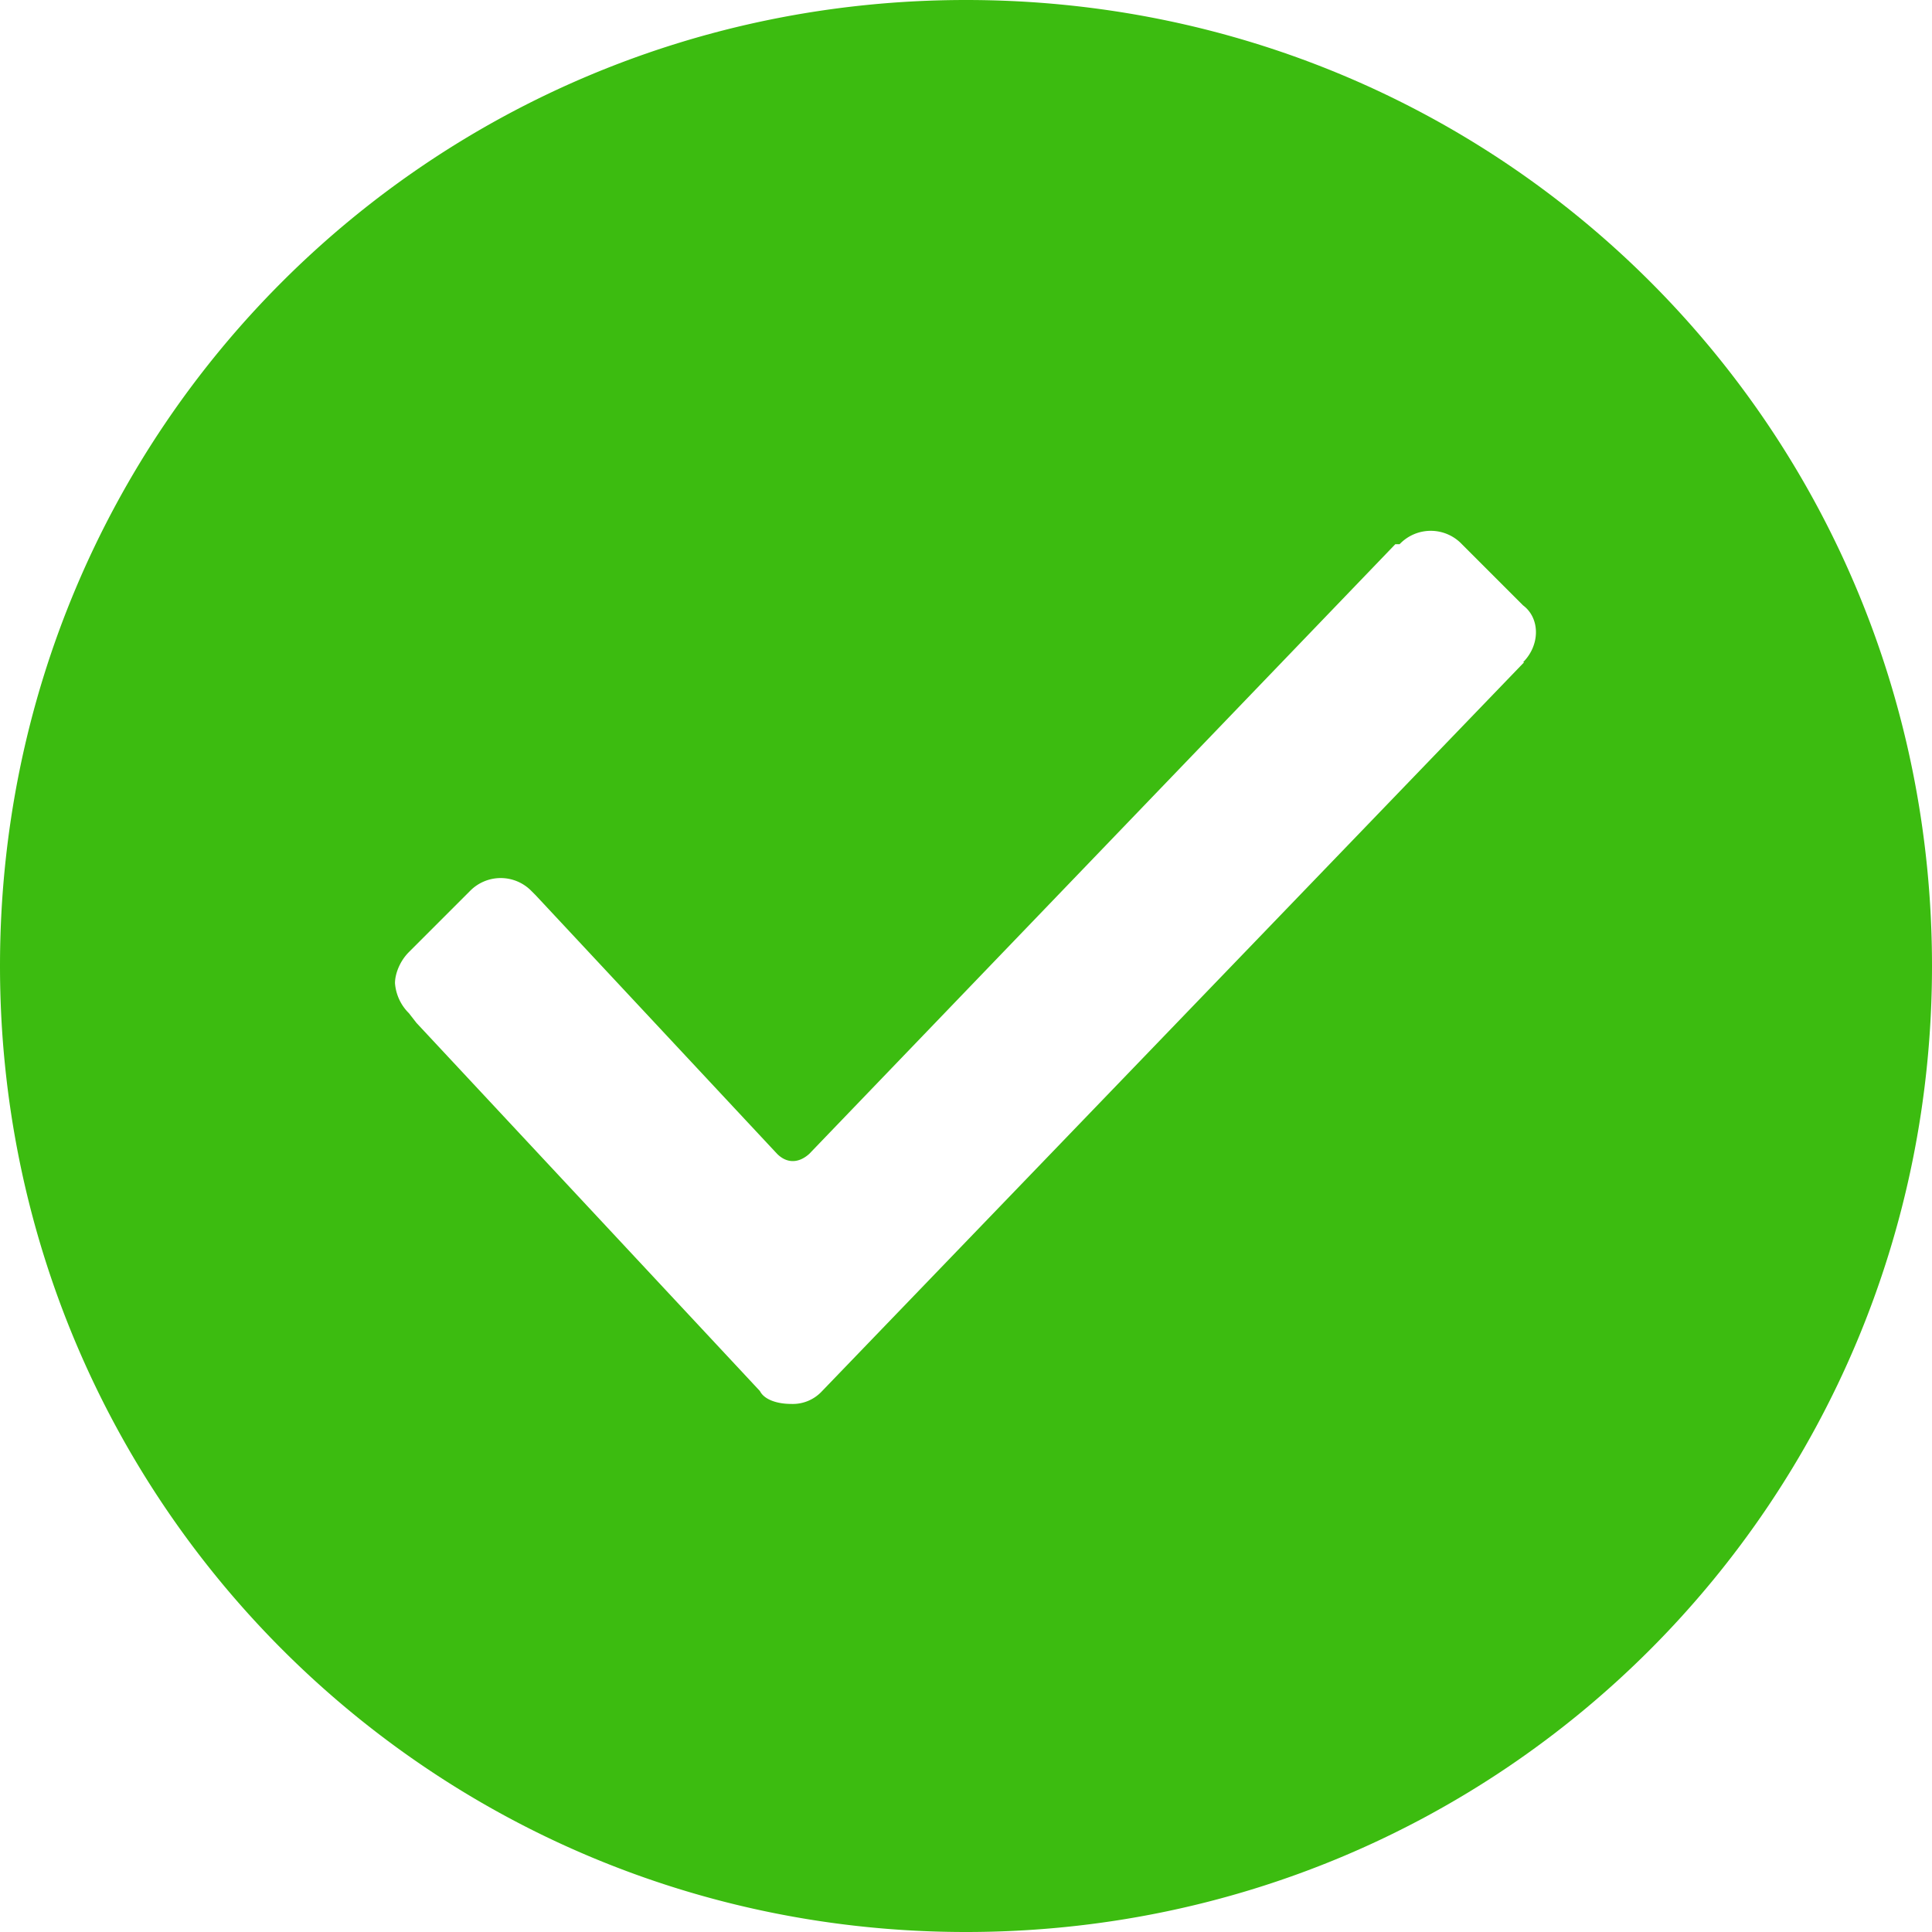 <svg xmlns="http://www.w3.org/2000/svg" width="18" height="18">
    <path fill-rule="evenodd" fill="#3CBC10"
          d="M9 0C4.01 0 0 4 0 9c0 4.98 4.01 9 9 9 5 0 9-4.02 9-9 0-5-4-9-9-9zm5.2 6.17l-6.55 6.8a.37.37 0 0 1-.28.11c-.13 0-.25-.04-.29-.12l-3.2-3.43-.07-.09a.44.44 0 0 1-.13-.28c0-.08.04-.2.13-.29l.57-.57a.4.4 0 0 1 .57 0l.04.04 2.25 2.41c.09.09.2.09.3 0L13 5.07h.04a.4.4 0 0 1 .58 0l.57.57c.16.12.16.37 0 .53z"/>
</svg>